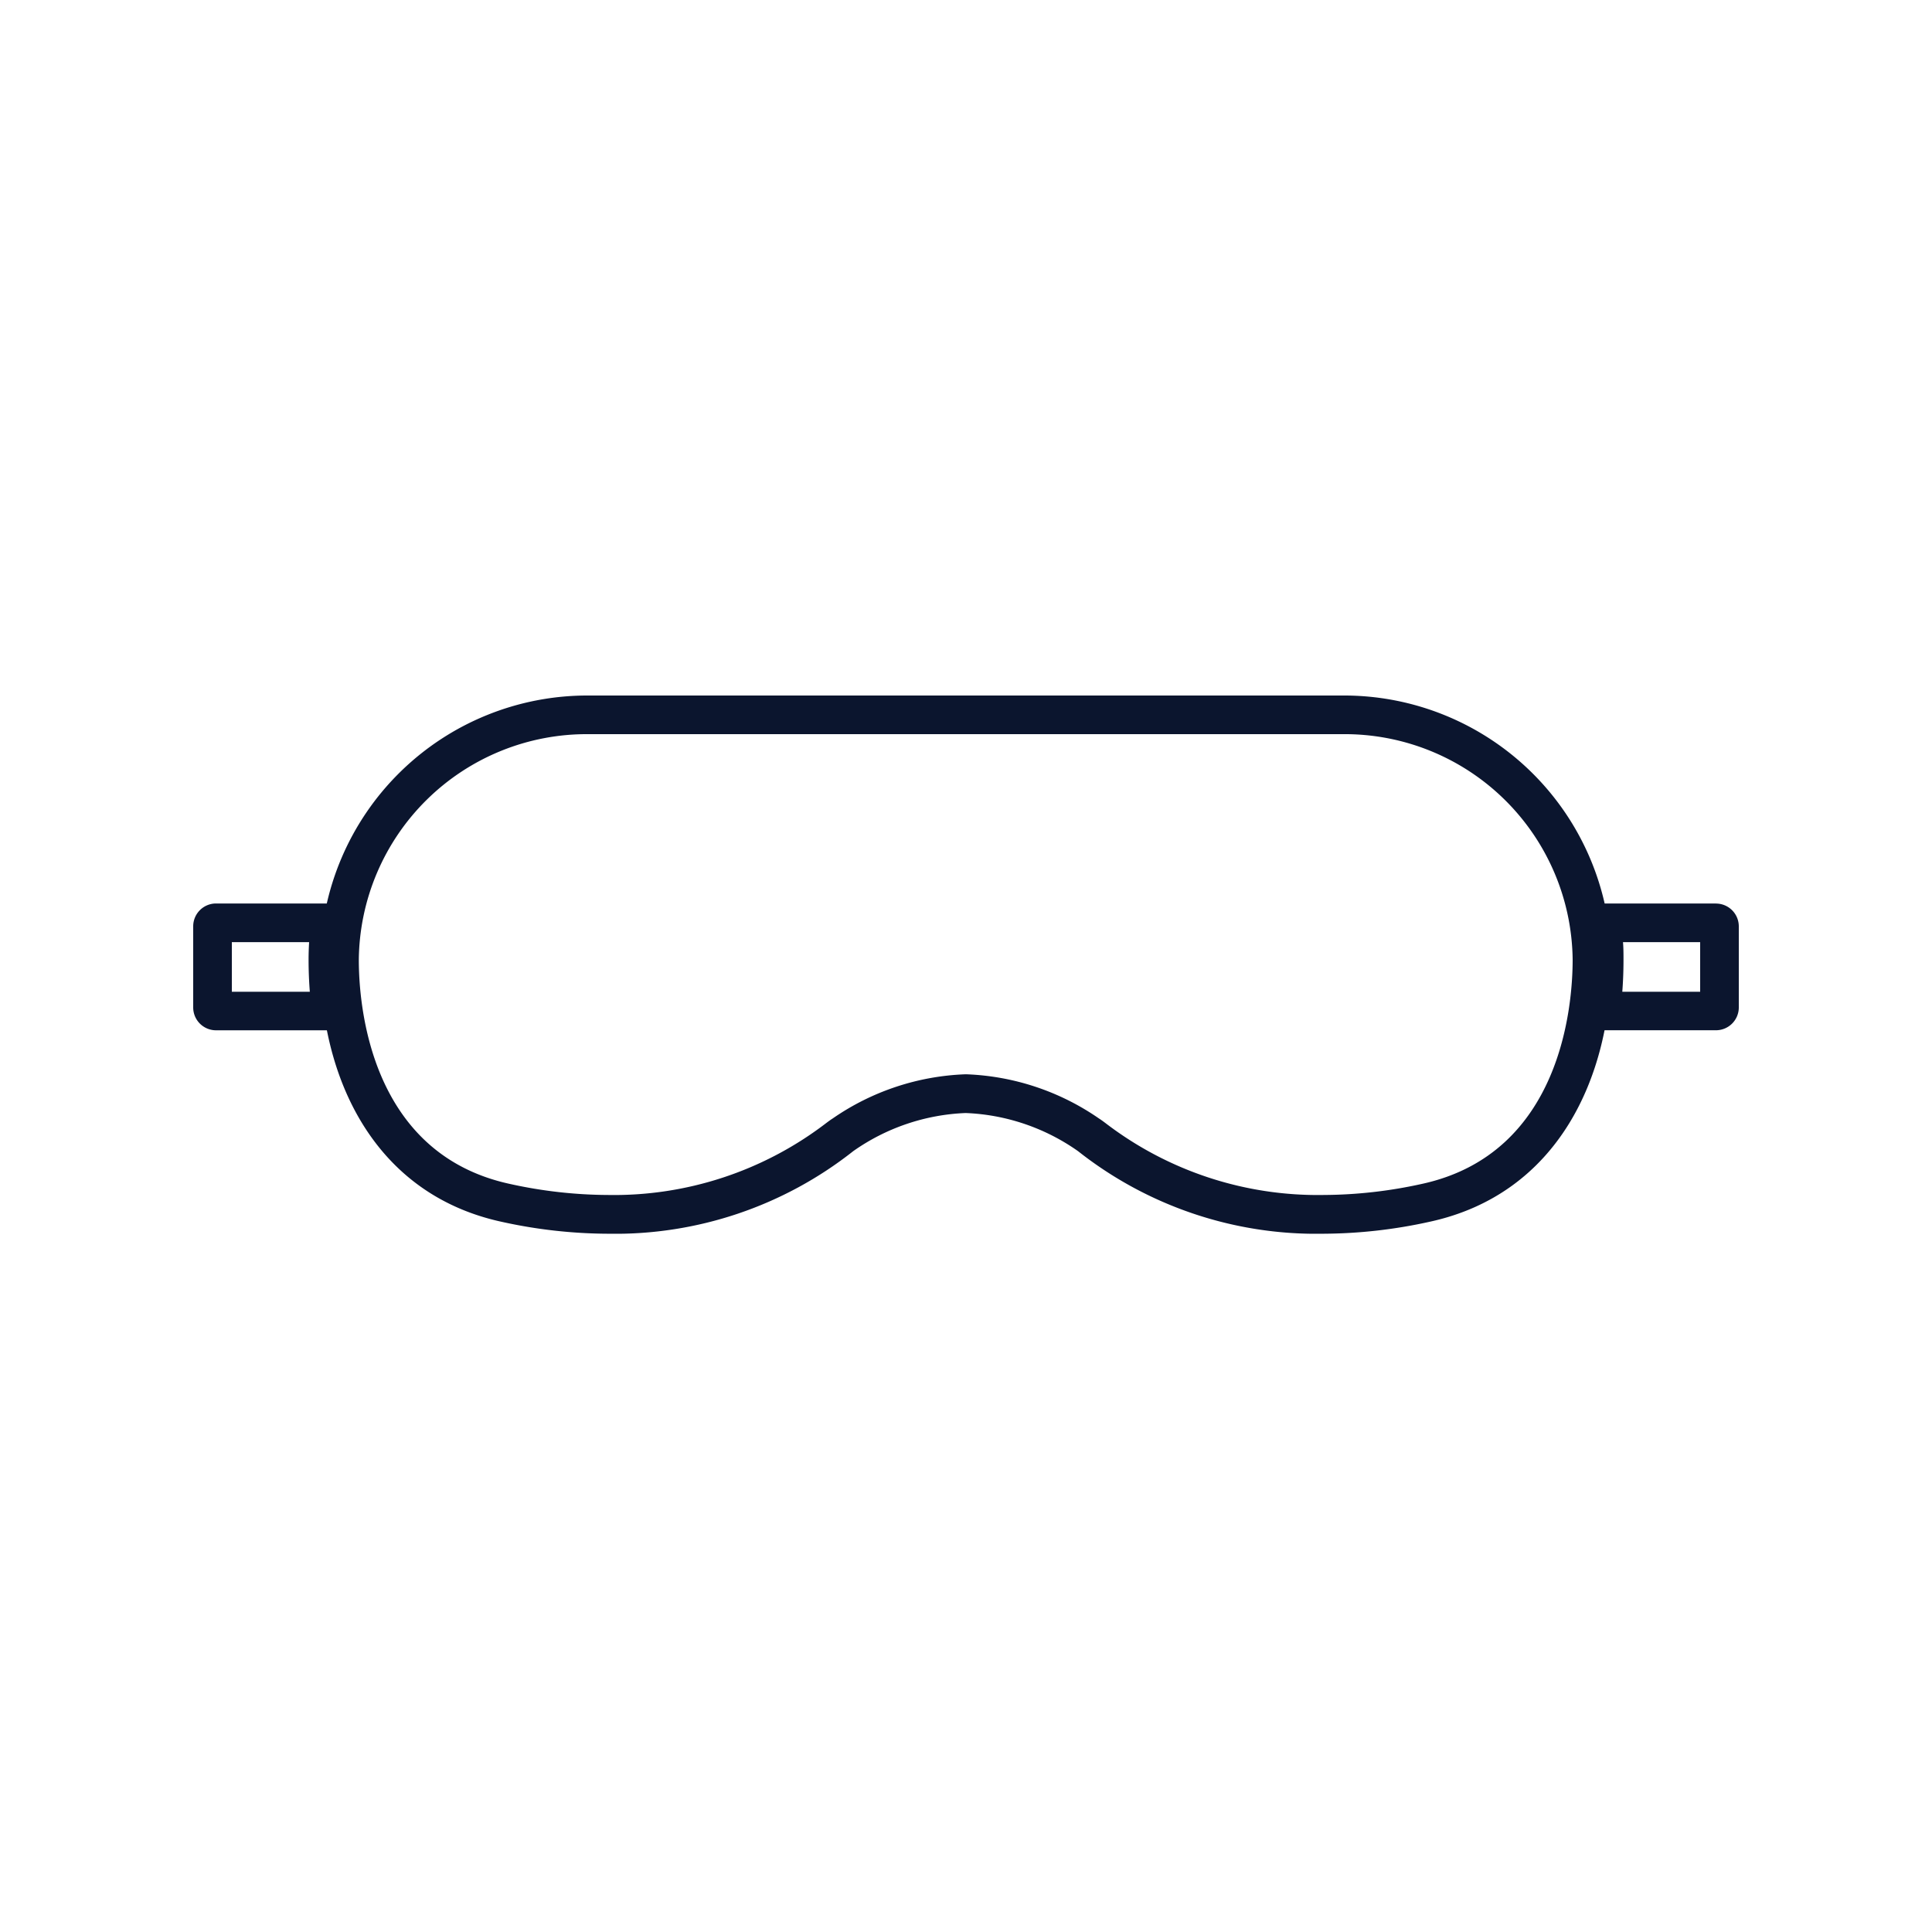 <svg xmlns="http://www.w3.org/2000/svg" xmlns:xlink="http://www.w3.org/1999/xlink" width="50" height="50" viewBox="0 0 50 50">
  <defs>
    <clipPath id="clip-path">
      <rect id="長方形_6007" data-name="長方形 6007" width="50" height="50" transform="translate(14903 -313)" fill="#fff" stroke="#707070" stroke-width="1"/>
    </clipPath>
    <clipPath id="clip-path-2">
      <rect id="長方形_3938" data-name="長方形 3938" width="40" height="13.929" transform="translate(0 0)" fill="none"/>
    </clipPath>
  </defs>
  <g id="accessories_cosmetics_eyemask" transform="translate(-14903 313)" clip-path="url(#clip-path)">
    <g id="グループ_6266" data-name="グループ 6266" transform="translate(14908 -295)">
      <g id="グループ_3700" data-name="グループ 3700">
        <g id="グループ_3699" data-name="グループ 3699" clip-path="url(#clip-path-2)">
          <path id="パス_4666" data-name="パス 4666" d="M29.745,1A5.9,5.9,0,0,1,35.7,6.839c0,1.161-.282,5.013-3.9,5.8a11.972,11.972,0,0,1-2.553.287,9.034,9.034,0,0,1-5.6-1.832c-.094-.072-.164-.122-.206-.148a6.446,6.446,0,0,0-3.445-1.144,6.446,6.446,0,0,0-3.446,1.144c-.042.026-.112.076-.206.148a9.031,9.031,0,0,1-5.6,1.832,11.958,11.958,0,0,1-2.553-.287C4.567,11.852,4.286,8,4.286,6.839A5.9,5.9,0,0,1,10.236,1H29.745Zm0-1H10.236a6.915,6.915,0,0,0-6.95,6.839c0,3.041,1.379,6.058,4.691,6.78a12.952,12.952,0,0,0,2.767.31,9.942,9.942,0,0,0,6.337-2.137,5.414,5.414,0,0,1,2.91-.987,5.41,5.41,0,0,1,2.909.987,9.946,9.946,0,0,0,6.338,2.137A12.95,12.95,0,0,0,32,13.619C35.316,12.9,36.7,9.88,36.7,6.839A6.916,6.916,0,0,0,29.745,0" fill="#0b152e"/>
          <path id="パス_4667" data-name="パス 4667" d="M39,6.382V7.666H36.985c.021-.273.031-.55.031-.828,0-.152,0-.3-.013-.456Zm-3.143-1h0Zm3.552,0H35.857a6.732,6.732,0,0,1,.159,1.456,9.393,9.393,0,0,1-.174,1.825l.014,0h3.553A.591.591,0,0,0,40,8.075v-2.1a.591.591,0,0,0-.591-.591" fill="#0b152e"/>
          <path id="パス_4668" data-name="パス 4668" d="M3,6.382c-.009.152-.014.3-.014.456,0,.278.011.555.032.828H1V6.382Zm1.146-1Zm0,0H.591A.591.591,0,0,0,0,5.973v2.1a.591.591,0,0,0,.591.591H4.144l.014,0a9.393,9.393,0,0,1-.175-1.825,6.732,6.732,0,0,1,.16-1.456" fill="#0b152e"/>
        </g>
      </g>
    </g>
  </g>
</svg>
